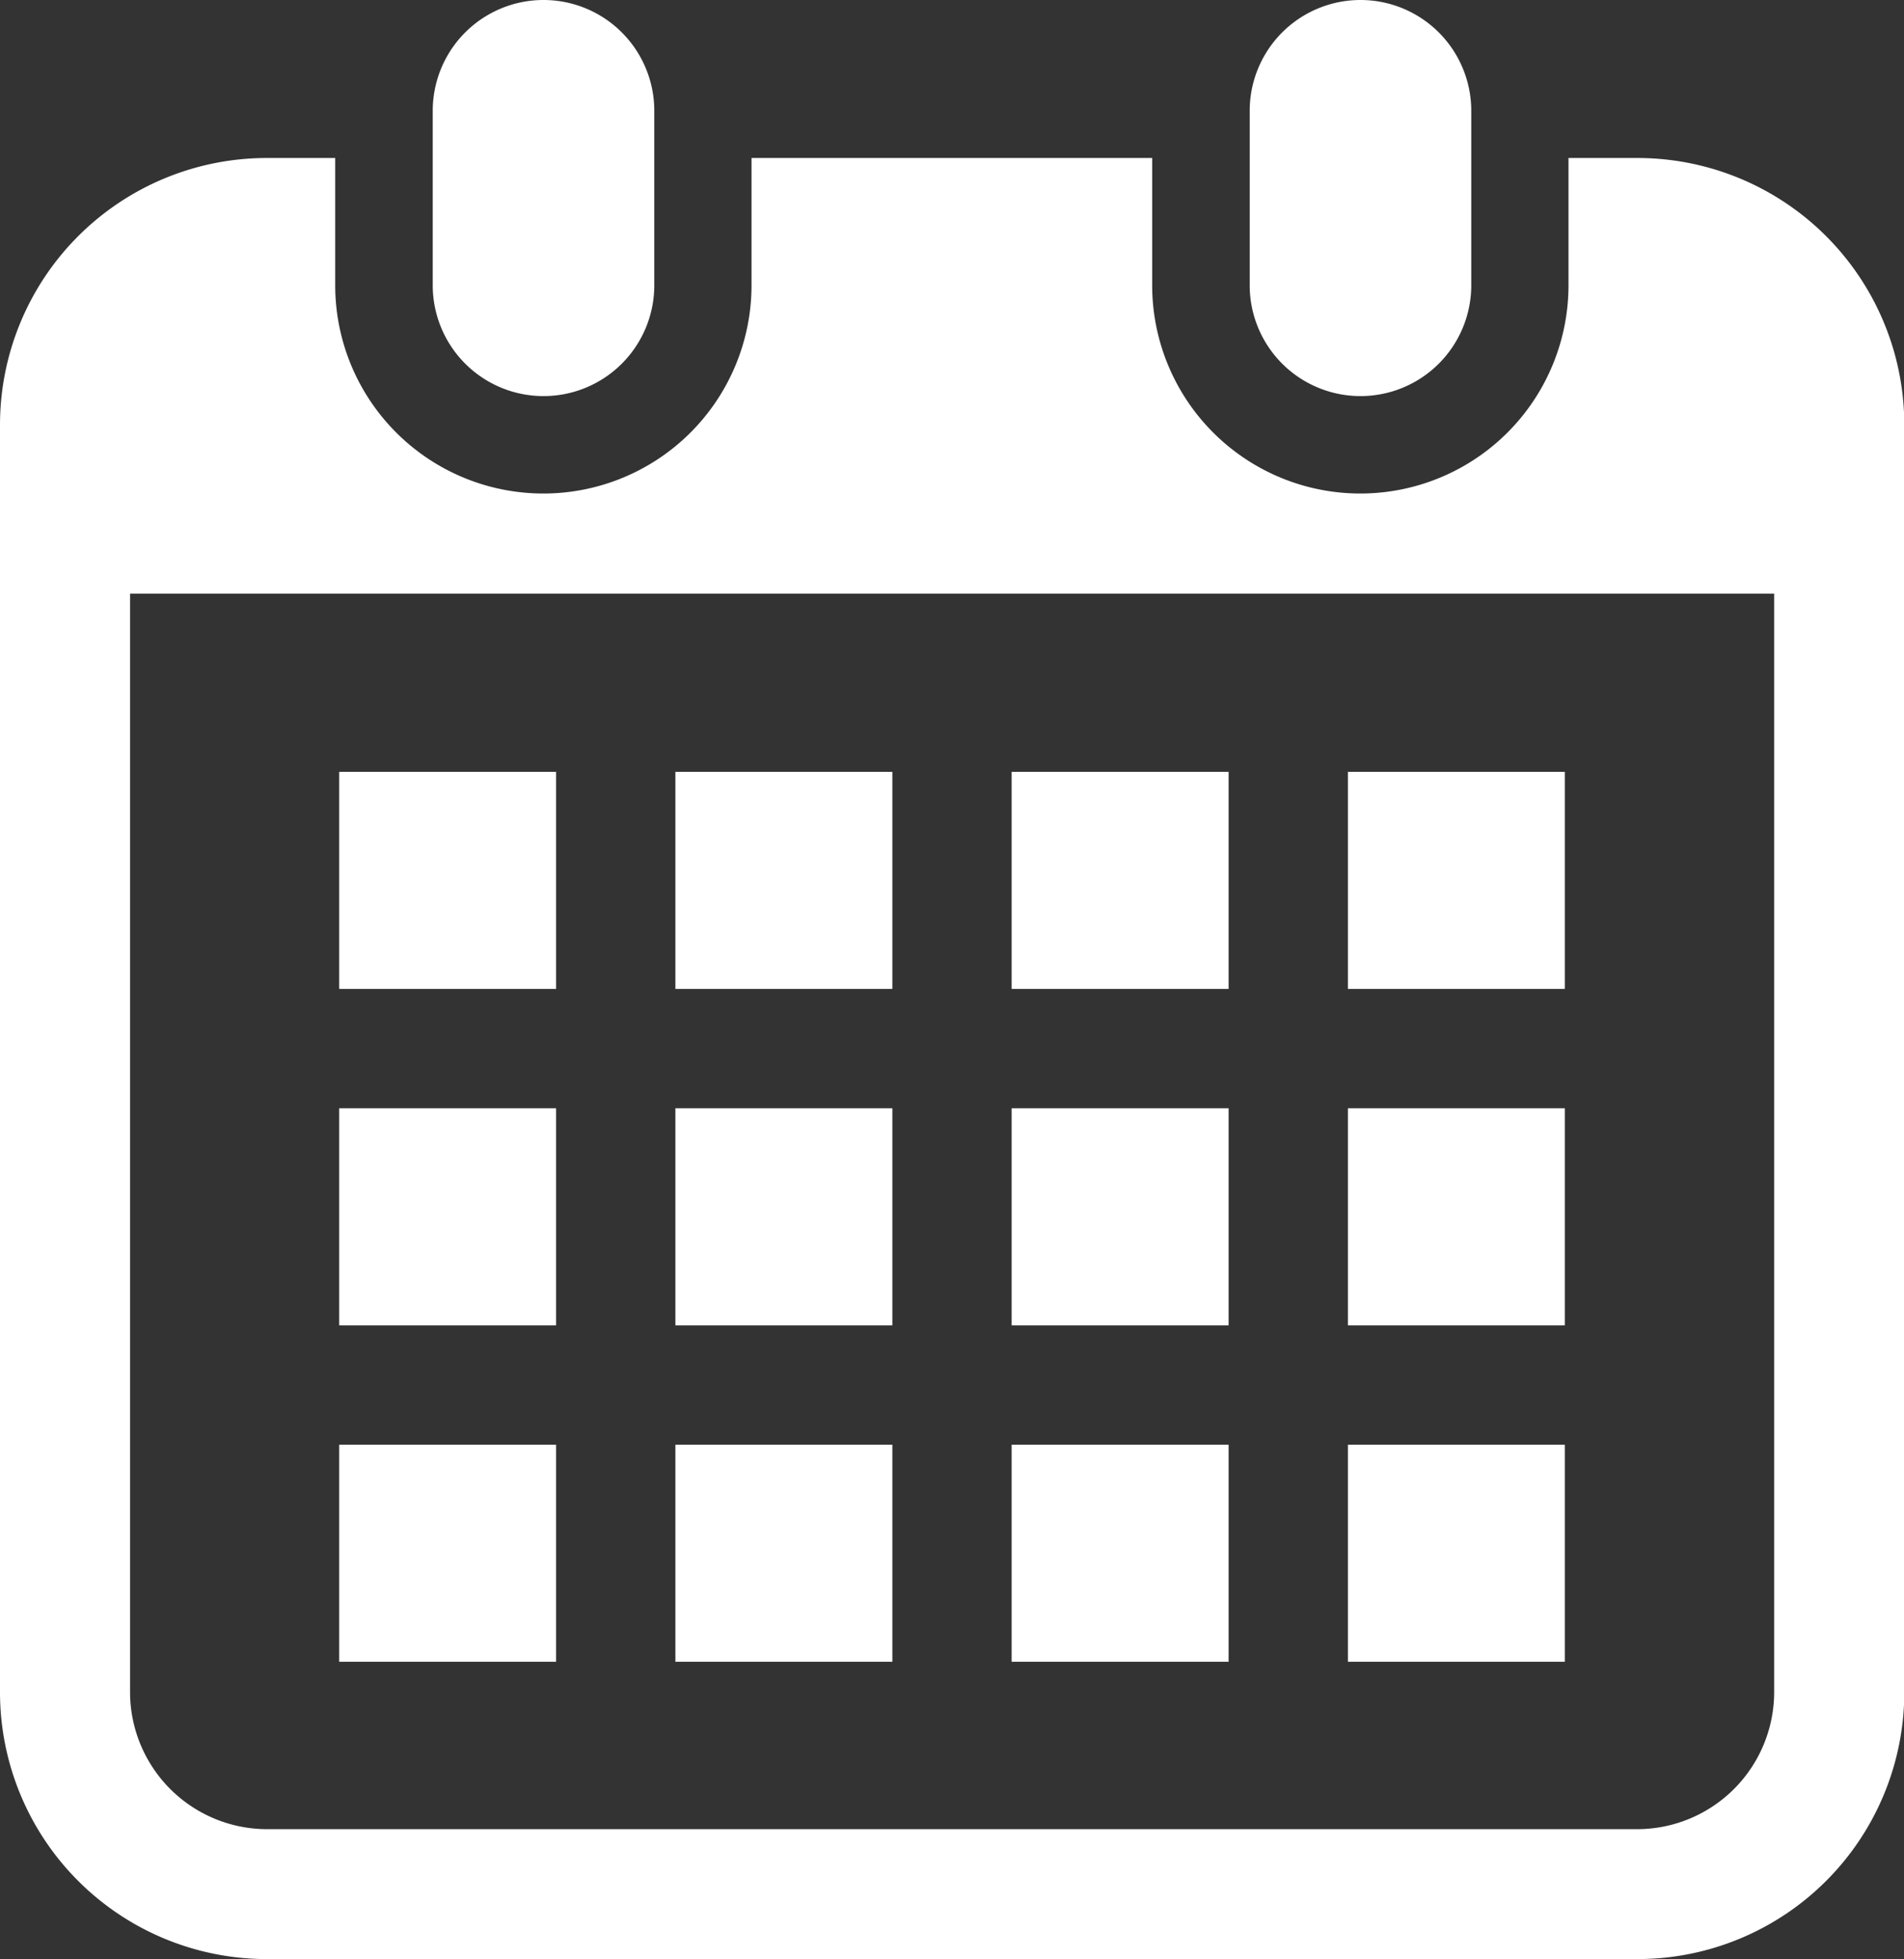 <svg id="icon-calendar" xmlns="http://www.w3.org/2000/svg" width="25.282" height="26" viewBox="0 0 25.282 26">
  <rect x="0" y="0" width="25.282" height="26" fill="#333333" stroke="none"/>
  <path id="パス_177" data-name="パス 177" d="M121.691,5.257a1.471,1.471,0,0,0,1.471-1.471V1.471a1.471,1.471,0,0,0-2.942,0V3.786A1.471,1.471,0,0,0,121.691,5.257Z" transform="translate(-114.474)" fill="#fff"/>
  <path id="パス_178" data-name="パス 178" d="M335.314,5.257a1.471,1.471,0,0,0,1.471-1.471V1.471a1.471,1.471,0,0,0-2.942,0V3.786A1.471,1.471,0,0,0,335.314,5.257Z" transform="translate(-317.249)" fill="#fff"/>
  <path id="パス_179" data-name="パス 179" d="M28.812,41.287H27.9v1.689a2.764,2.764,0,1,1-5.528,0V41.287h-5.32v1.689a2.764,2.764,0,1,1-5.528,0V41.287h-.91A3.543,3.543,0,0,0,7.073,44.83V61.648a3.543,3.543,0,0,0,3.543,3.543h18.2a3.543,3.543,0,0,0,3.543-3.543V44.83A3.543,3.543,0,0,0,28.812,41.287Zm1.819,20.361a1.821,1.821,0,0,1-1.819,1.819h-18.2A1.821,1.821,0,0,1,8.8,61.648V47.069H30.631Z" transform="translate(-7.073 -39.19)" fill="#fff"/>
  <rect id="長方形_45" data-name="長方形 45" width="2.881" height="2.881" transform="translate(8.968 19.174)" fill="#fff"/>
  <rect id="長方形_46" data-name="長方形 46" width="2.881" height="2.881" transform="translate(8.968 14.709)" fill="#fff"/>
  <rect id="長方形_47" data-name="長方形 47" width="2.88" height="2.881" transform="translate(4.504 19.174)" fill="#fff"/>
  <rect id="長方形_48" data-name="長方形 48" width="2.88" height="2.881" transform="translate(4.504 14.709)" fill="#fff"/>
  <rect id="長方形_49" data-name="長方形 49" width="2.88" height="2.881" transform="translate(17.898 10.244)" fill="#fff"/>
  <rect id="長方形_50" data-name="長方形 50" width="2.881" height="2.881" transform="translate(13.433 10.244)" fill="#fff"/>
  <rect id="長方形_51" data-name="長方形 51" width="2.881" height="2.881" transform="translate(13.433 14.709)" fill="#fff"/>
  <rect id="長方形_52" data-name="長方形 52" width="2.88" height="2.881" transform="translate(17.898 19.174)" fill="#fff"/>
  <rect id="長方形_53" data-name="長方形 53" width="2.88" height="2.881" transform="translate(17.898 14.709)" fill="#fff"/>
  <rect id="長方形_54" data-name="長方形 54" width="2.881" height="2.881" transform="translate(13.433 19.174)" fill="#fff"/>
  <rect id="長方形_55" data-name="長方形 55" width="2.881" height="2.881" transform="translate(8.968 10.244)" fill="#fff"/>
  <rect id="長方形_56" data-name="長方形 56" width="2.88" height="2.881" transform="translate(4.504 10.244)" fill="#fff"/>
</svg>
